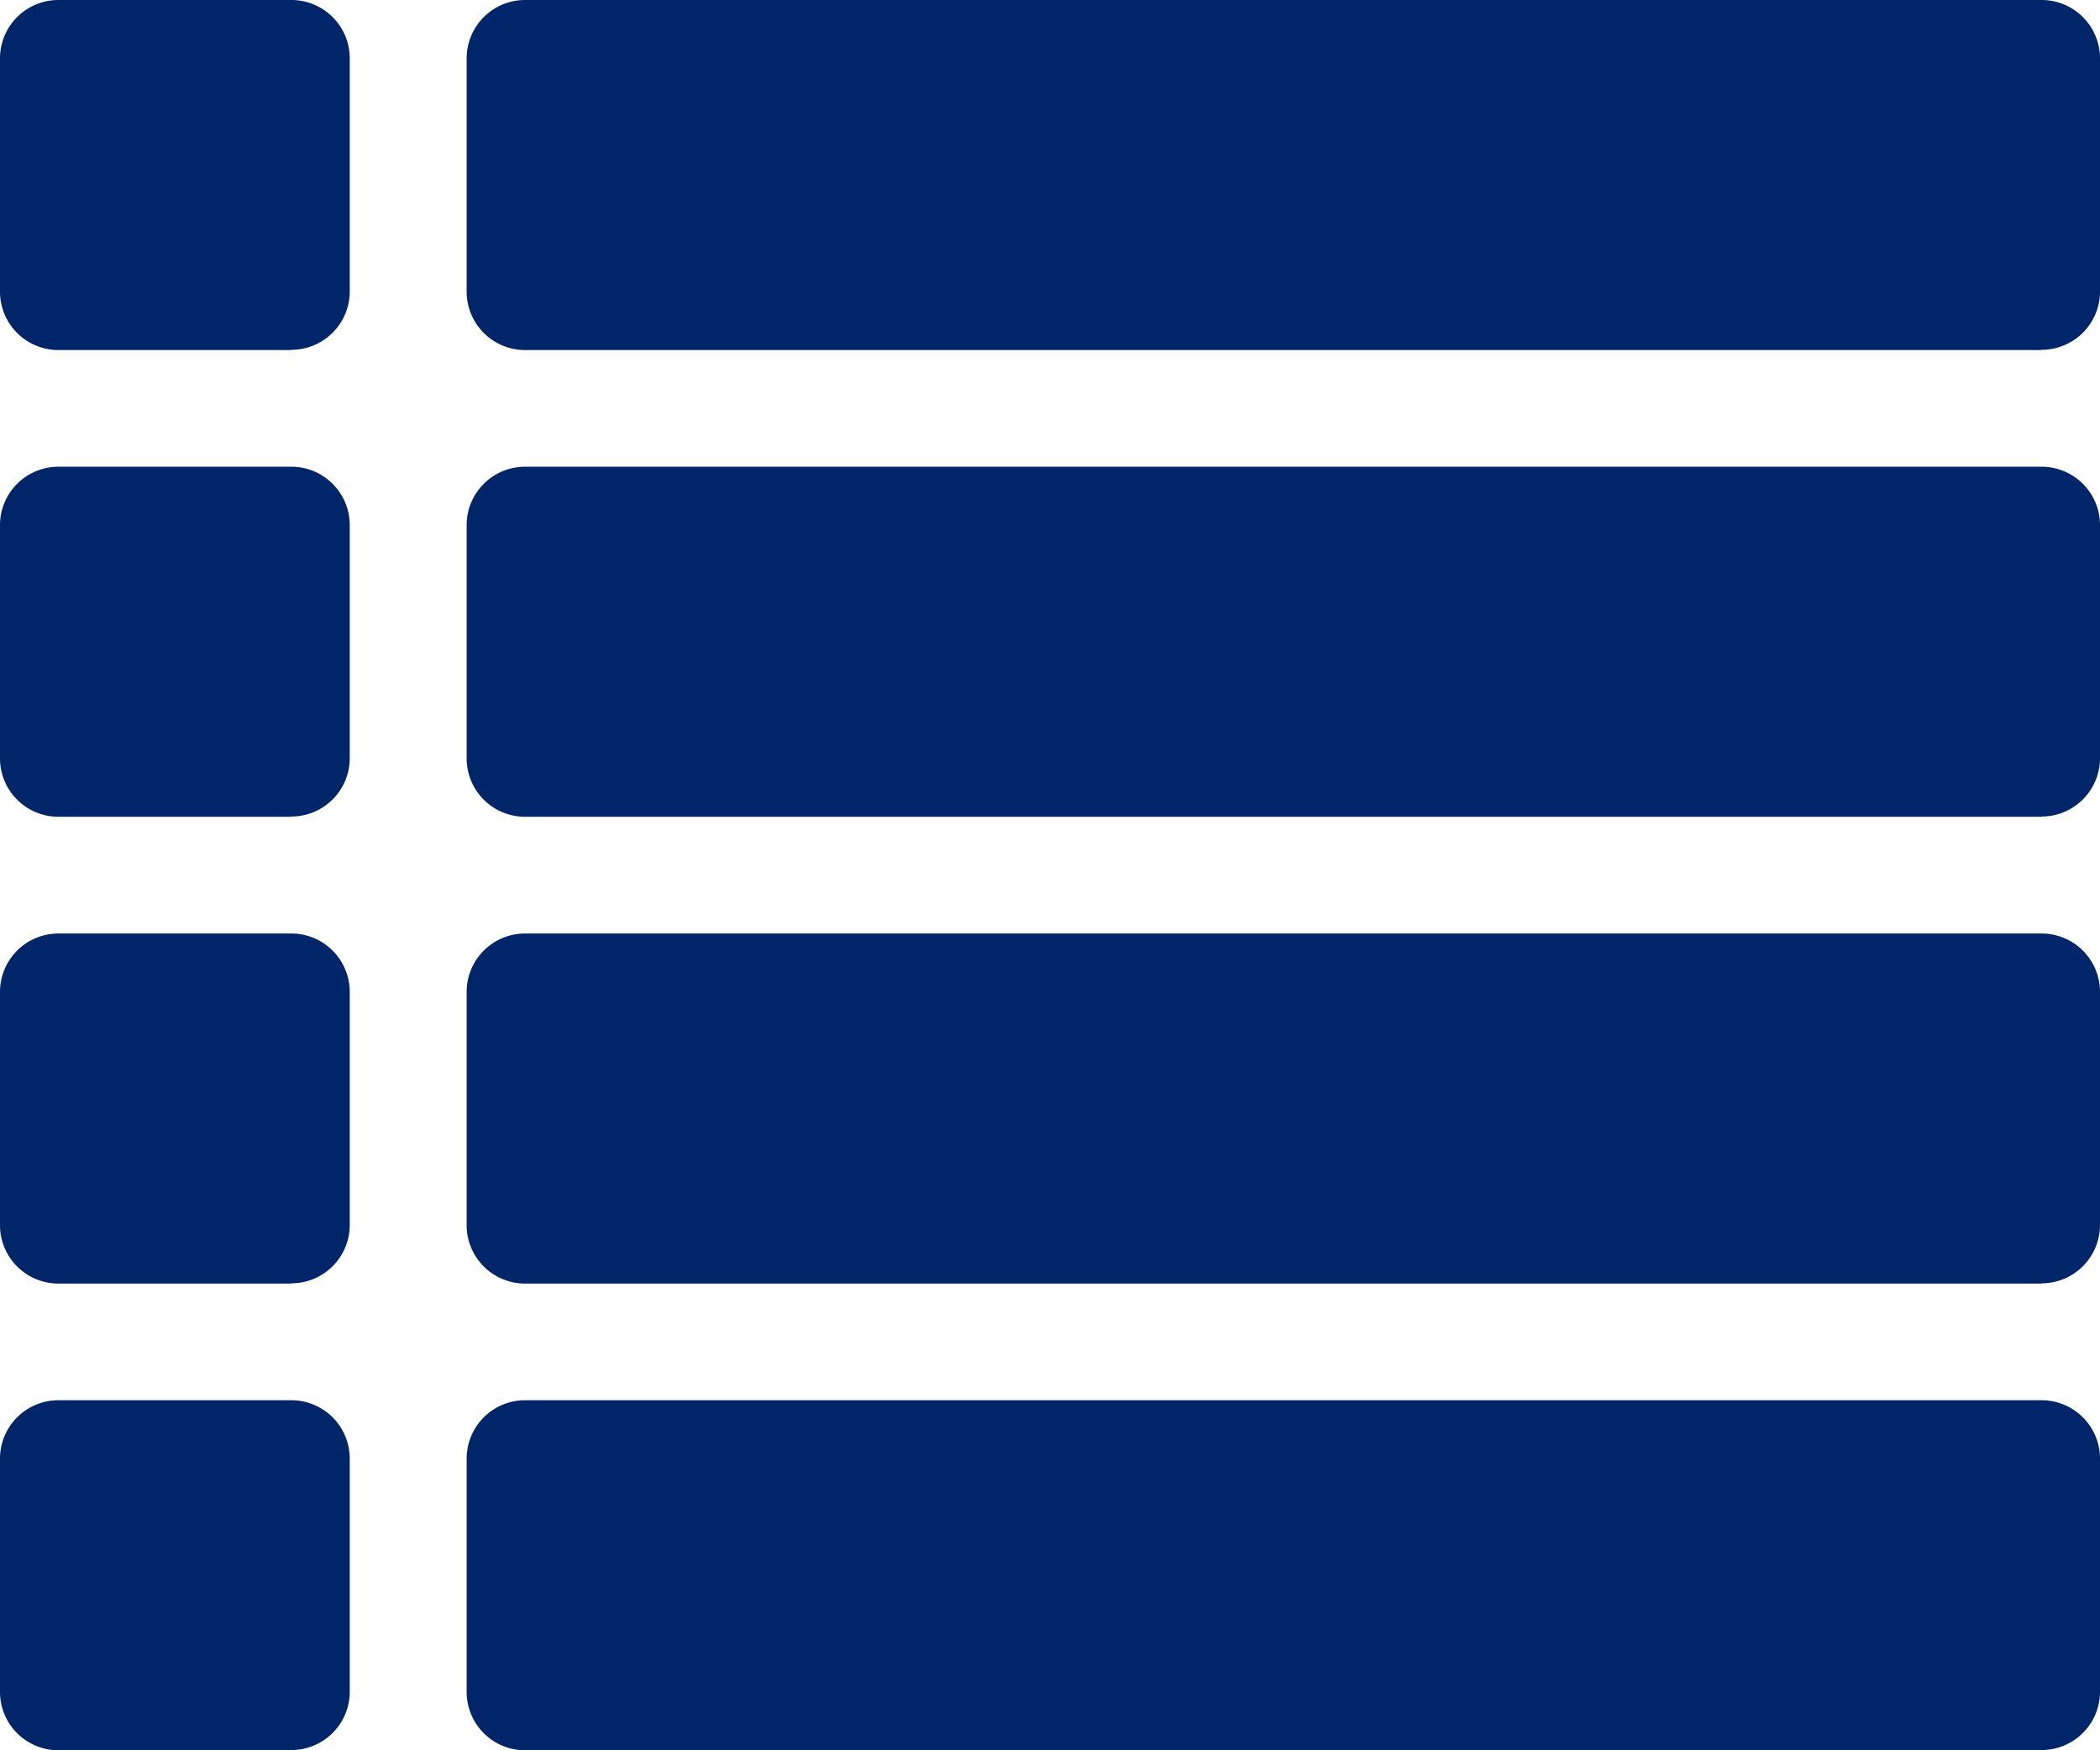 <svg id="cta-5-license_listings" xmlns="http://www.w3.org/2000/svg" width="34.597" height="28.831" viewBox="0 0 34.597 28.831">  <g id="Group_13239" data-name="Group 13239">    <path id="Path_41502" data-name="Path 41502" d="M45.947,5.766H20.962A.962.962,0,0,1,20,4.8V.962A.962.962,0,0,1,20.962,0H45.947a.962.962,0,0,1,.962.962V4.8a.962.962,0,0,1-.962.962" transform="translate(-12.312)" fill="#002569" />    <path id="Path_41503" data-name="Path 41503" d="M4.8,5.766H.962A.962.962,0,0,1,0,4.8V.962A.962.962,0,0,1,.962,0H4.8a.962.962,0,0,1,.962.962V4.8a.962.962,0,0,1-.962.962" fill="#002569" />    <path id="Path_41504" data-name="Path 41504" d="M45.947,25.766H20.962A.962.962,0,0,1,20,24.8V20.962A.962.962,0,0,1,20.962,20H45.947a.962.962,0,0,1,.962.962V24.8a.962.962,0,0,1-.962.962" transform="translate(-12.312 -12.312)" fill="#002569" />    <path id="Path_41505" data-name="Path 41505" d="M4.8,25.766H.962A.962.962,0,0,1,0,24.8V20.962A.962.962,0,0,1,.962,20H4.8a.962.962,0,0,1,.962.962V24.8a.962.962,0,0,1-.962.962" transform="translate(0 -12.312)" fill="#002569" />    <path id="Path_41506" data-name="Path 41506" d="M45.947,45.766H20.962A.962.962,0,0,1,20,44.8V40.962A.962.962,0,0,1,20.962,40H45.947a.962.962,0,0,1,.962.962V44.8a.962.962,0,0,1-.962.962" transform="translate(-12.312 -24.623)" fill="#002569" />    <path id="Path_41507" data-name="Path 41507" d="M4.8,45.766H.962A.962.962,0,0,1,0,44.8V40.962A.962.962,0,0,1,.962,40H4.8a.962.962,0,0,1,.962.962V44.8a.962.962,0,0,1-.962.962" transform="translate(0 -24.623)" fill="#002569" />    <path id="Path_41508" data-name="Path 41508" d="M45.947,65.766H20.962A.962.962,0,0,1,20,64.8V60.962A.962.962,0,0,1,20.962,60H45.947a.962.962,0,0,1,.962.962V64.8a.962.962,0,0,1-.962.962" transform="translate(-12.312 -36.935)" fill="#002569" />    <path id="Path_41509" data-name="Path 41509" d="M4.8,65.766H.962A.962.962,0,0,1,0,64.8V60.962A.962.962,0,0,1,.962,60H4.8a.962.962,0,0,1,.962.962V64.8a.962.962,0,0,1-.962.962" transform="translate(0 -36.935)" fill="#002569" />  </g></svg>